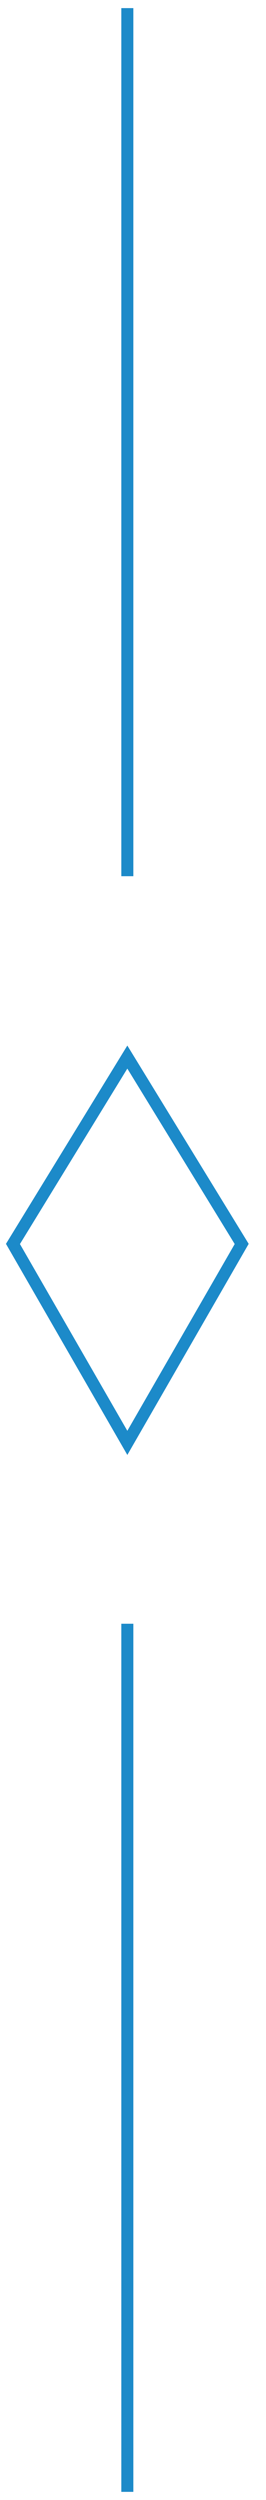 <svg width="13" height="122" viewBox="0 0 13 122" fill="none" xmlns="http://www.w3.org/2000/svg">
<path d="M6.223 0.396L6.223 42.76M6.223 79.24L6.223 121.605M0.633 60.706L6.223 51.586L11.812 60.706L6.223 70.414L0.633 60.706Z" stroke="#1C8AC9" stroke-width="0.588"/>
</svg>

